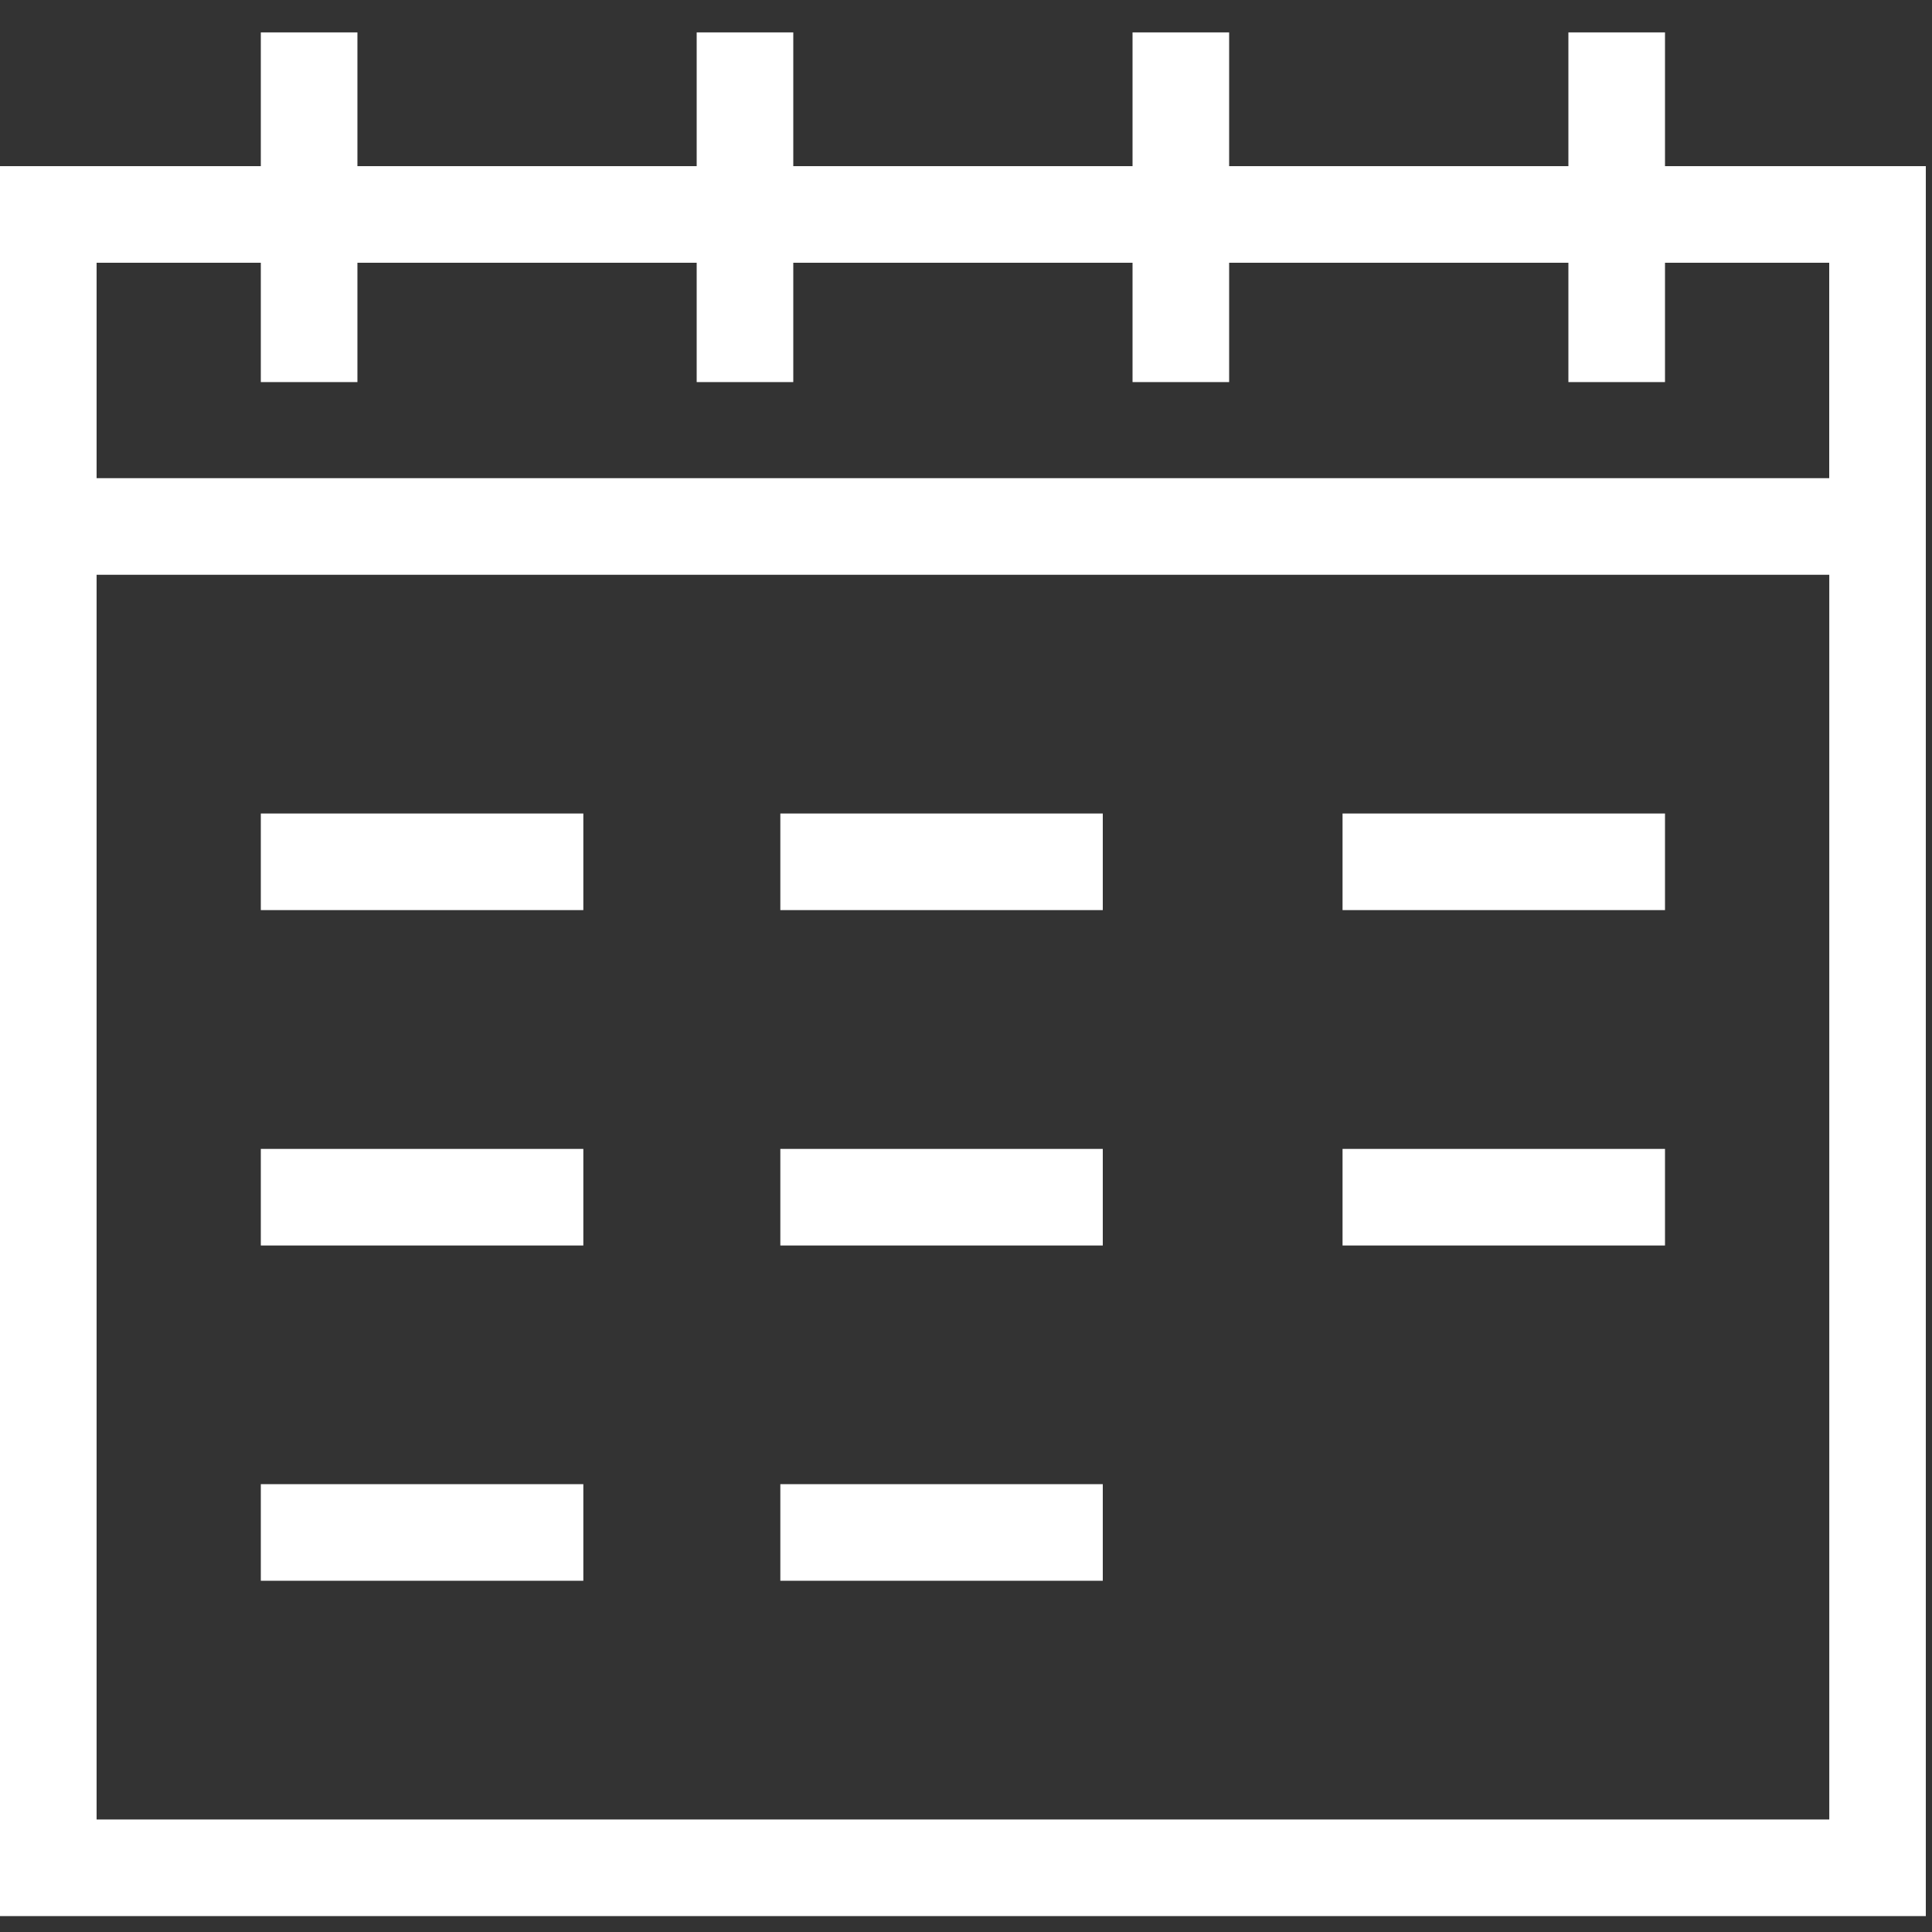 <svg width="30" height="30" fill="none" xmlns="http://www.w3.org/2000/svg"><rect width="100%" height="100%" fill="#333333" stroke="none"/><path fill-rule="evenodd" clip-rule="evenodd" d="M12.117 24.546h5.007v-1.5h-5.007v1.5Zm-8.067 0h5.008v-1.5h-5.008v1.5ZM20.847 19.34h5.007v-1.5h-5.007v1.5Zm-8.73 0h5.007v-1.5h-5.007v1.5Zm-8.067 0h5.008v-1.5h-5.008v1.5Zm16.797-5.208h5.007v-1.5h-5.007v1.5Zm-8.73 0h5.007v-1.5h-5.007v1.5Zm-8.067 0h5.008v-1.5h-5.008v1.5ZM1.5 28.253h26.905V8.925H1.5V28.253ZM4.05 4.08v1.853h1.5v-1.853h5.268v1.853h1.5v-1.853h5.268v1.853h1.5v-1.853h5.268v1.853h1.5v-1.853h2.55v3.345H1.5v-3.345h2.55Zm21.804-1.5V.503h-1.5V2.58h-5.268V.503h-1.5V2.58h-5.268V.503h-1.5V2.58H5.55V.503h-1.5V2.58H0V29.753h29.904V2.58h-4.05Z" fill="#fff"/></svg>